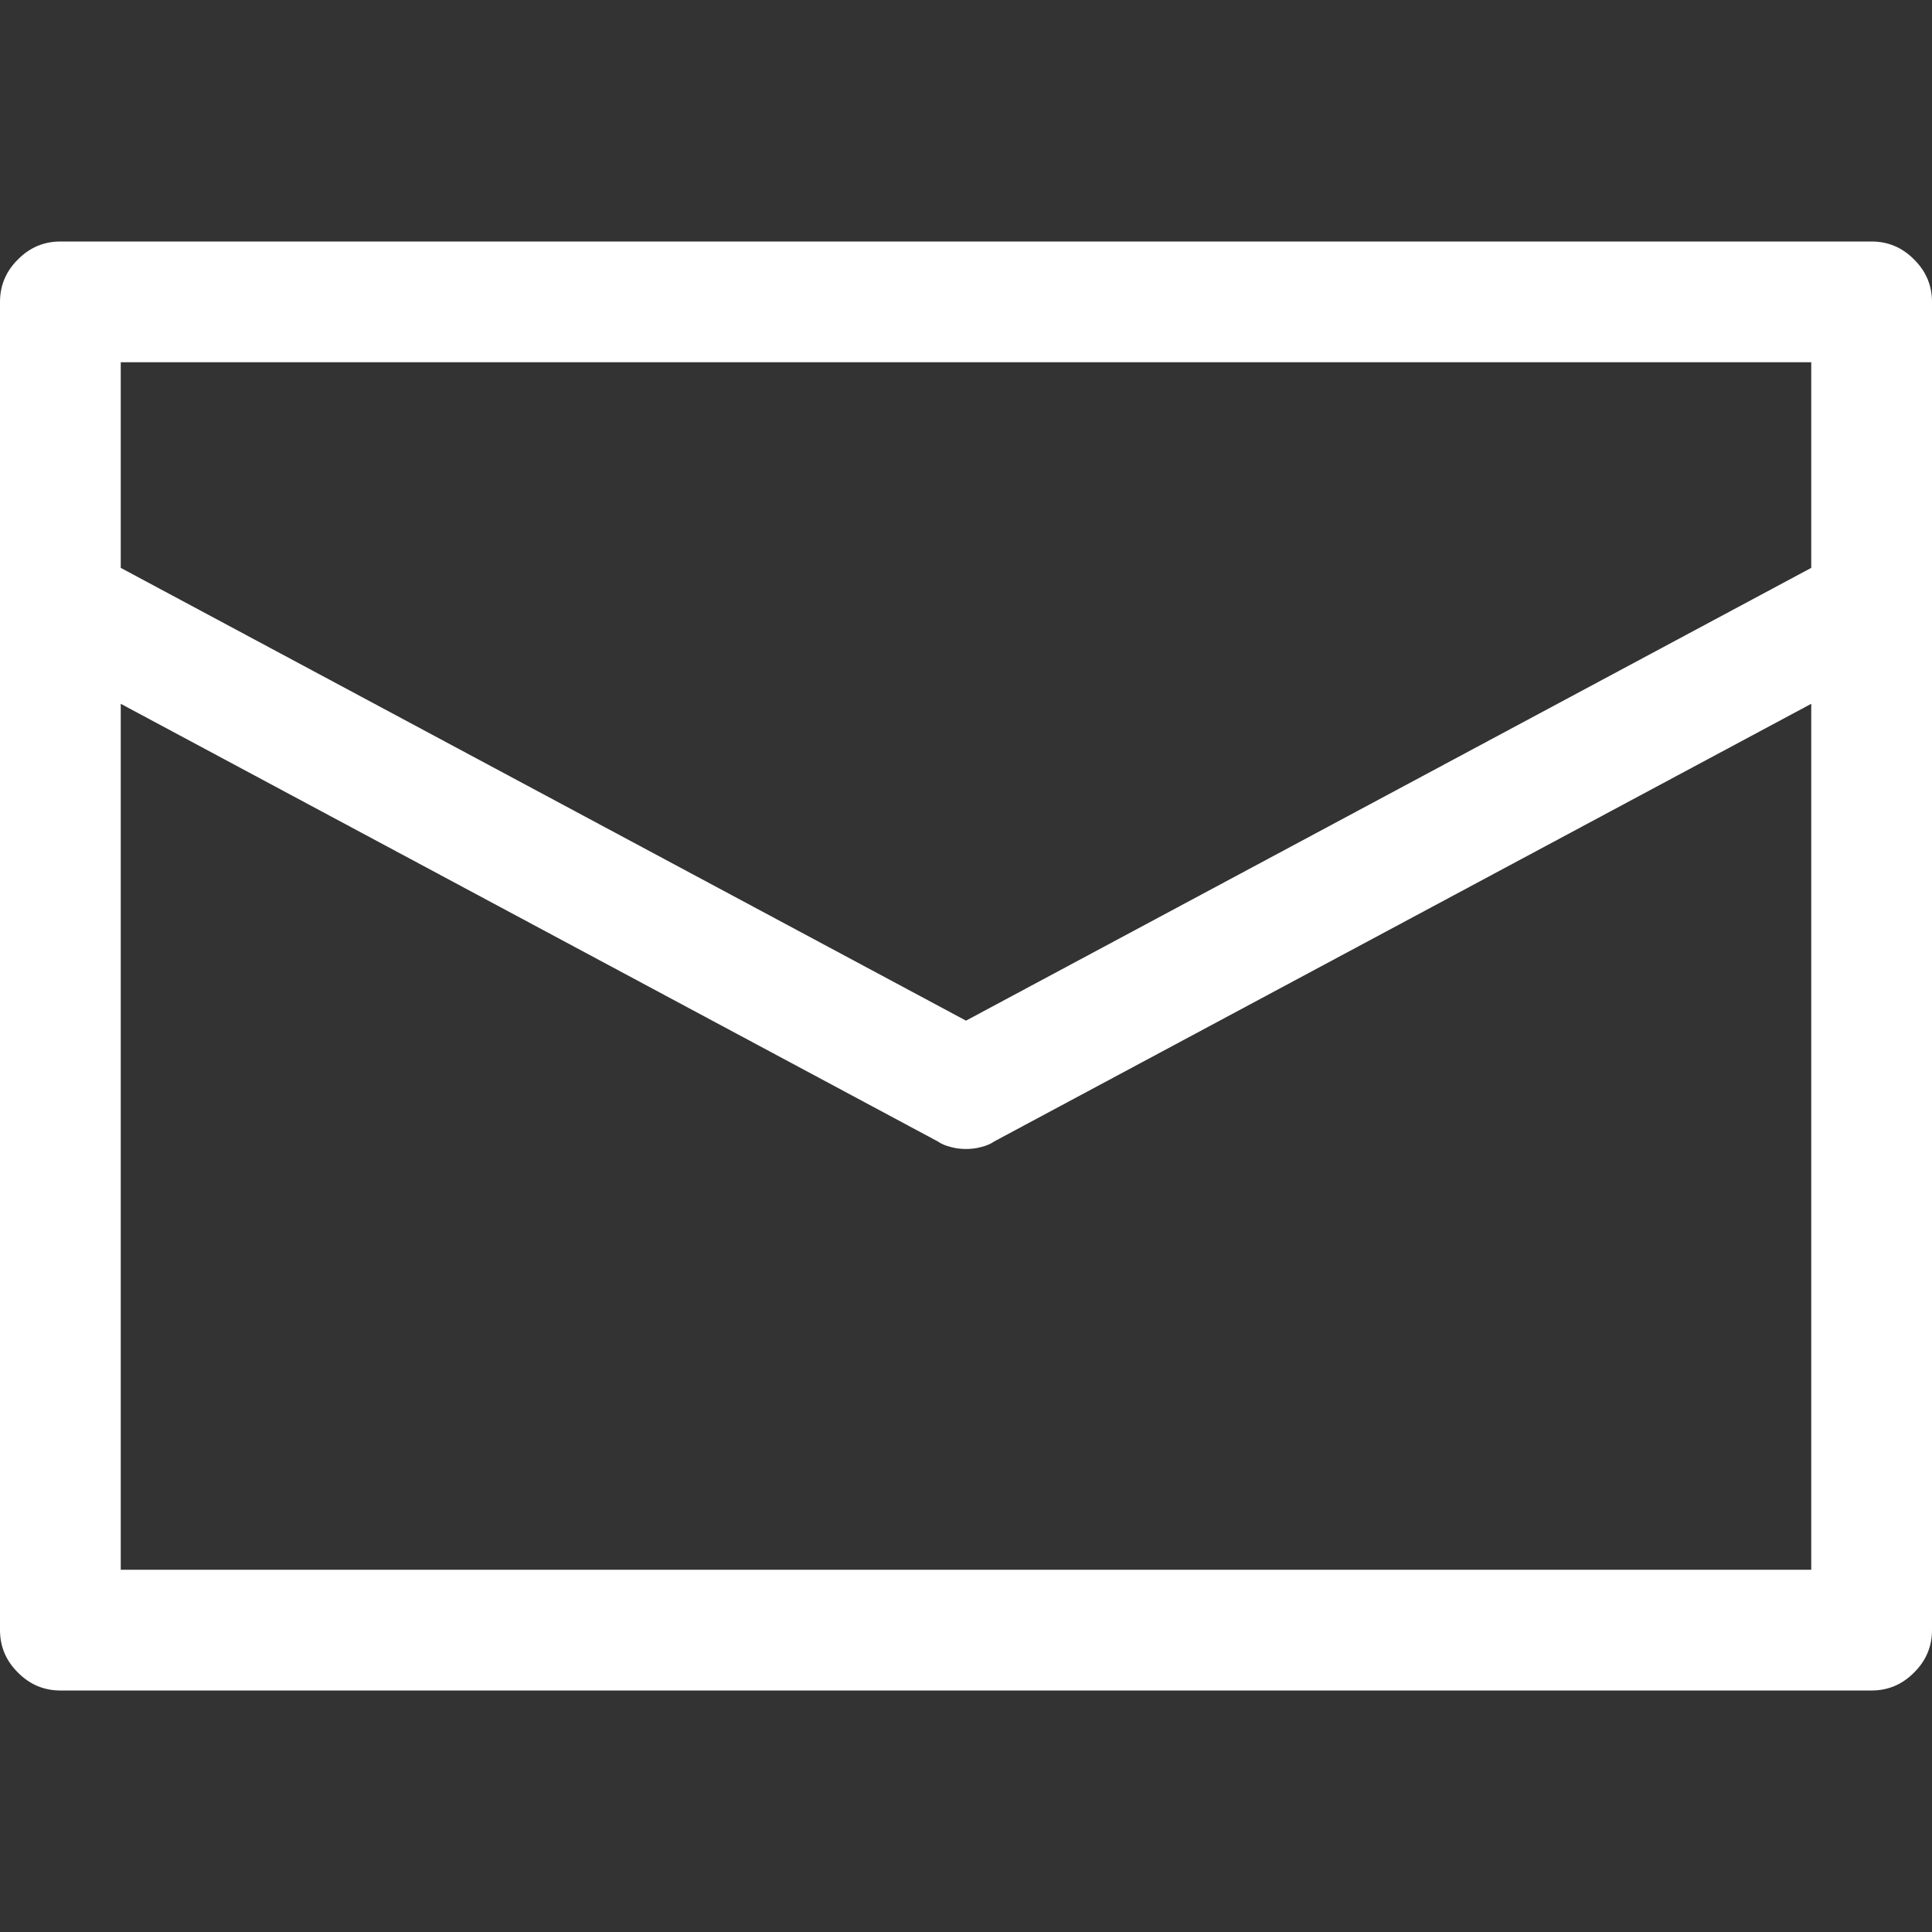 <svg width="14" height="14" viewBox="0 0 14 14" fill="none" xmlns="http://www.w3.org/2000/svg">
<rect x="0" y="0" width="14" height="14" fill="#333333" stroke="none"/>
<path d="M13.562 1.75H0.438C0.319 1.75 0.216 1.793 0.13 1.88C0.043 1.966 0 2.069 0 2.188V11.812C0 11.931 0.043 12.034 0.13 12.12C0.216 12.207 0.319 12.25 0.438 12.25H13.562C13.681 12.25 13.784 12.207 13.87 12.12C13.957 12.034 14 11.931 14 11.812V2.188C14 2.069 13.957 1.966 13.87 1.88C13.784 1.793 13.681 1.75 13.562 1.75ZM0.875 2.625H13.125V4.115L7 7.396L0.875 4.115V2.625ZM0.875 11.375V5.1L6.795 8.271C6.822 8.29 6.854 8.303 6.891 8.312C6.927 8.322 6.964 8.326 7 8.326C7.036 8.326 7.073 8.322 7.109 8.312C7.146 8.303 7.178 8.29 7.205 8.271L13.125 5.1V11.375H0.875Z" fill="white"/>
</svg>
